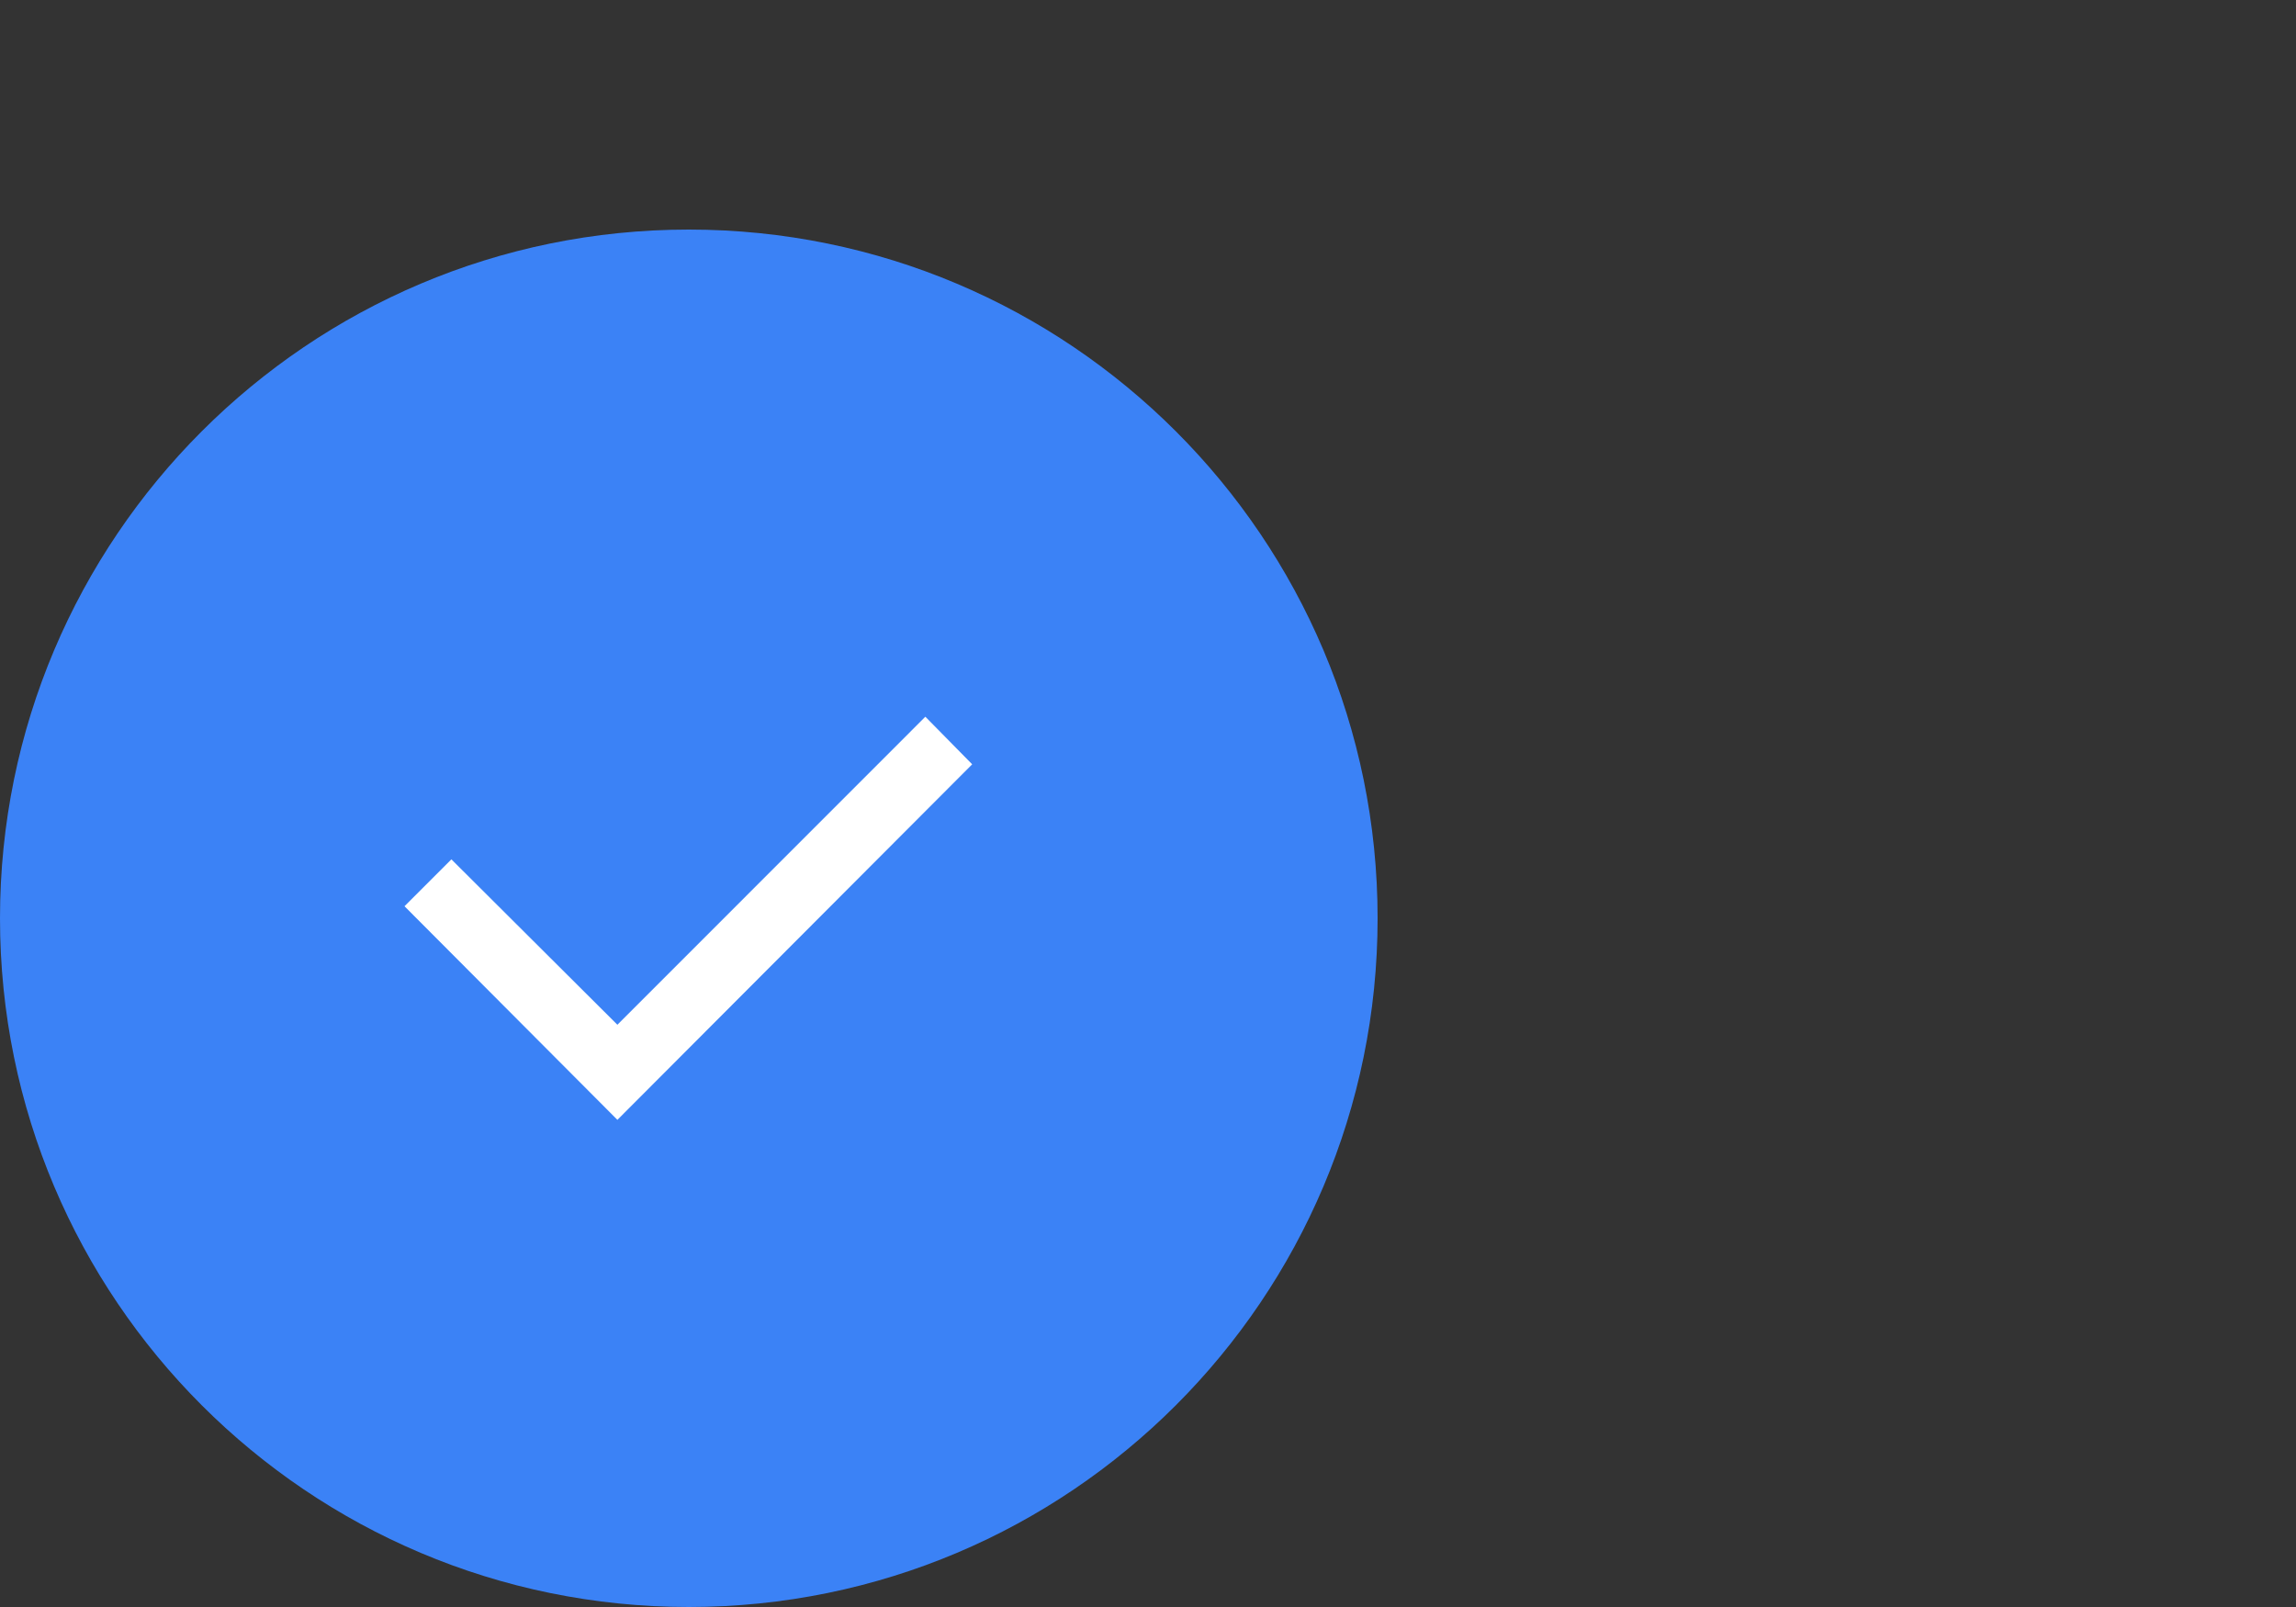 <?xml version="1.0" encoding="utf-8"?>
<svg xmlns="http://www.w3.org/2000/svg" fill="none" height="100%" overflow="visible" preserveAspectRatio="none" style="display: block;" viewBox="0 0 40 28" width="100%">
<rect x="0" y="0" width="40" height="28" fill="#333333" stroke="none"/>
<g id="margin-wrap">
<g id="DIV-67">
<path d="M0 16C0 9.373 5.373 4 12 4V4C18.627 4 24 9.373 24 16V16C24 22.627 18.627 28 12 28V28C5.373 28 0 22.627 0 16V16Z" fill="#3B82F6"/>
<g id="I-68">
<g id="Icon-69">
<g id="Group">
<path d="M10.756 17.855L16.121 12.488L16.937 13.317L10.756 19.512L7.047 15.79L7.864 14.973L10.756 17.855Z" fill="white" id="Vector"/>
</g>
</g>
</g>
</g>
</g>
</svg>